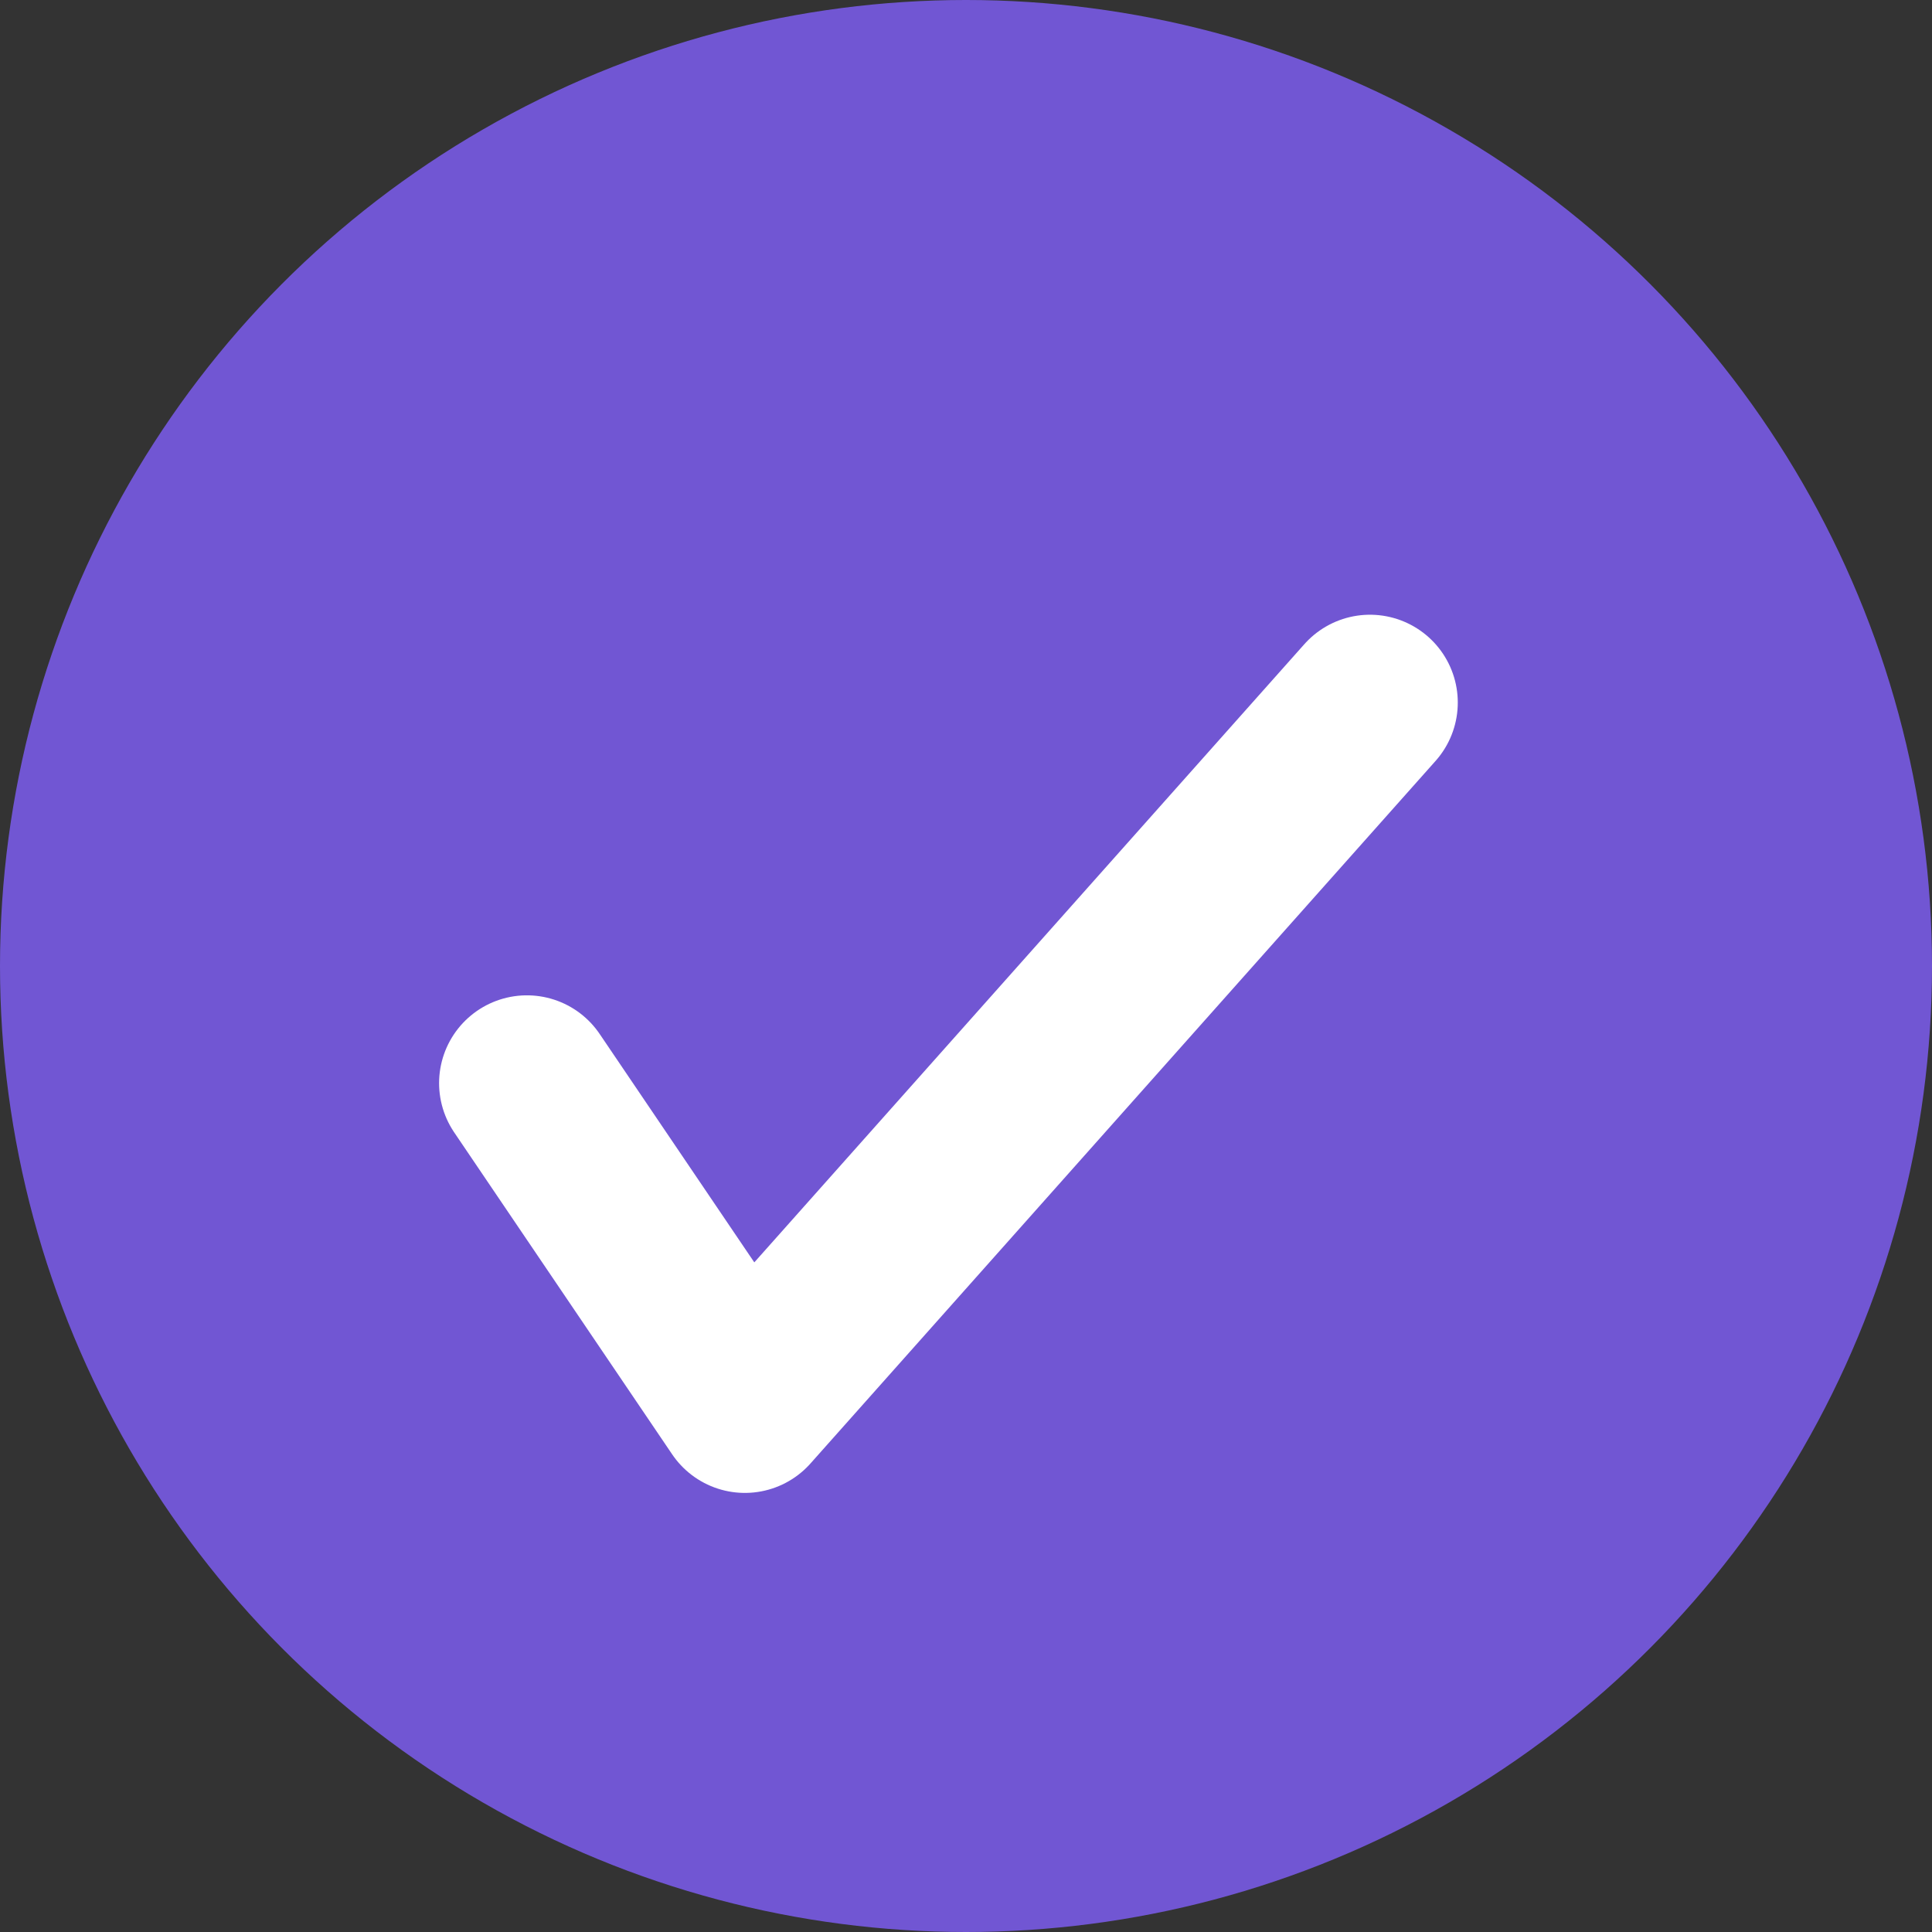 <?xml version="1.0" encoding="UTF-8"?> <svg xmlns="http://www.w3.org/2000/svg" width="11" height="11" viewBox="0 0 11 11" fill="none"><rect x="0" y="0" width="11" height="11" fill="#333333" stroke="none"/><circle cx="5.5" cy="5.5" r="5.5" fill="#7156D3"></circle><path d="M7.8 4L4.241 8L3 6.167" stroke="white" stroke-linecap="round" stroke-linejoin="round"></path></svg> 